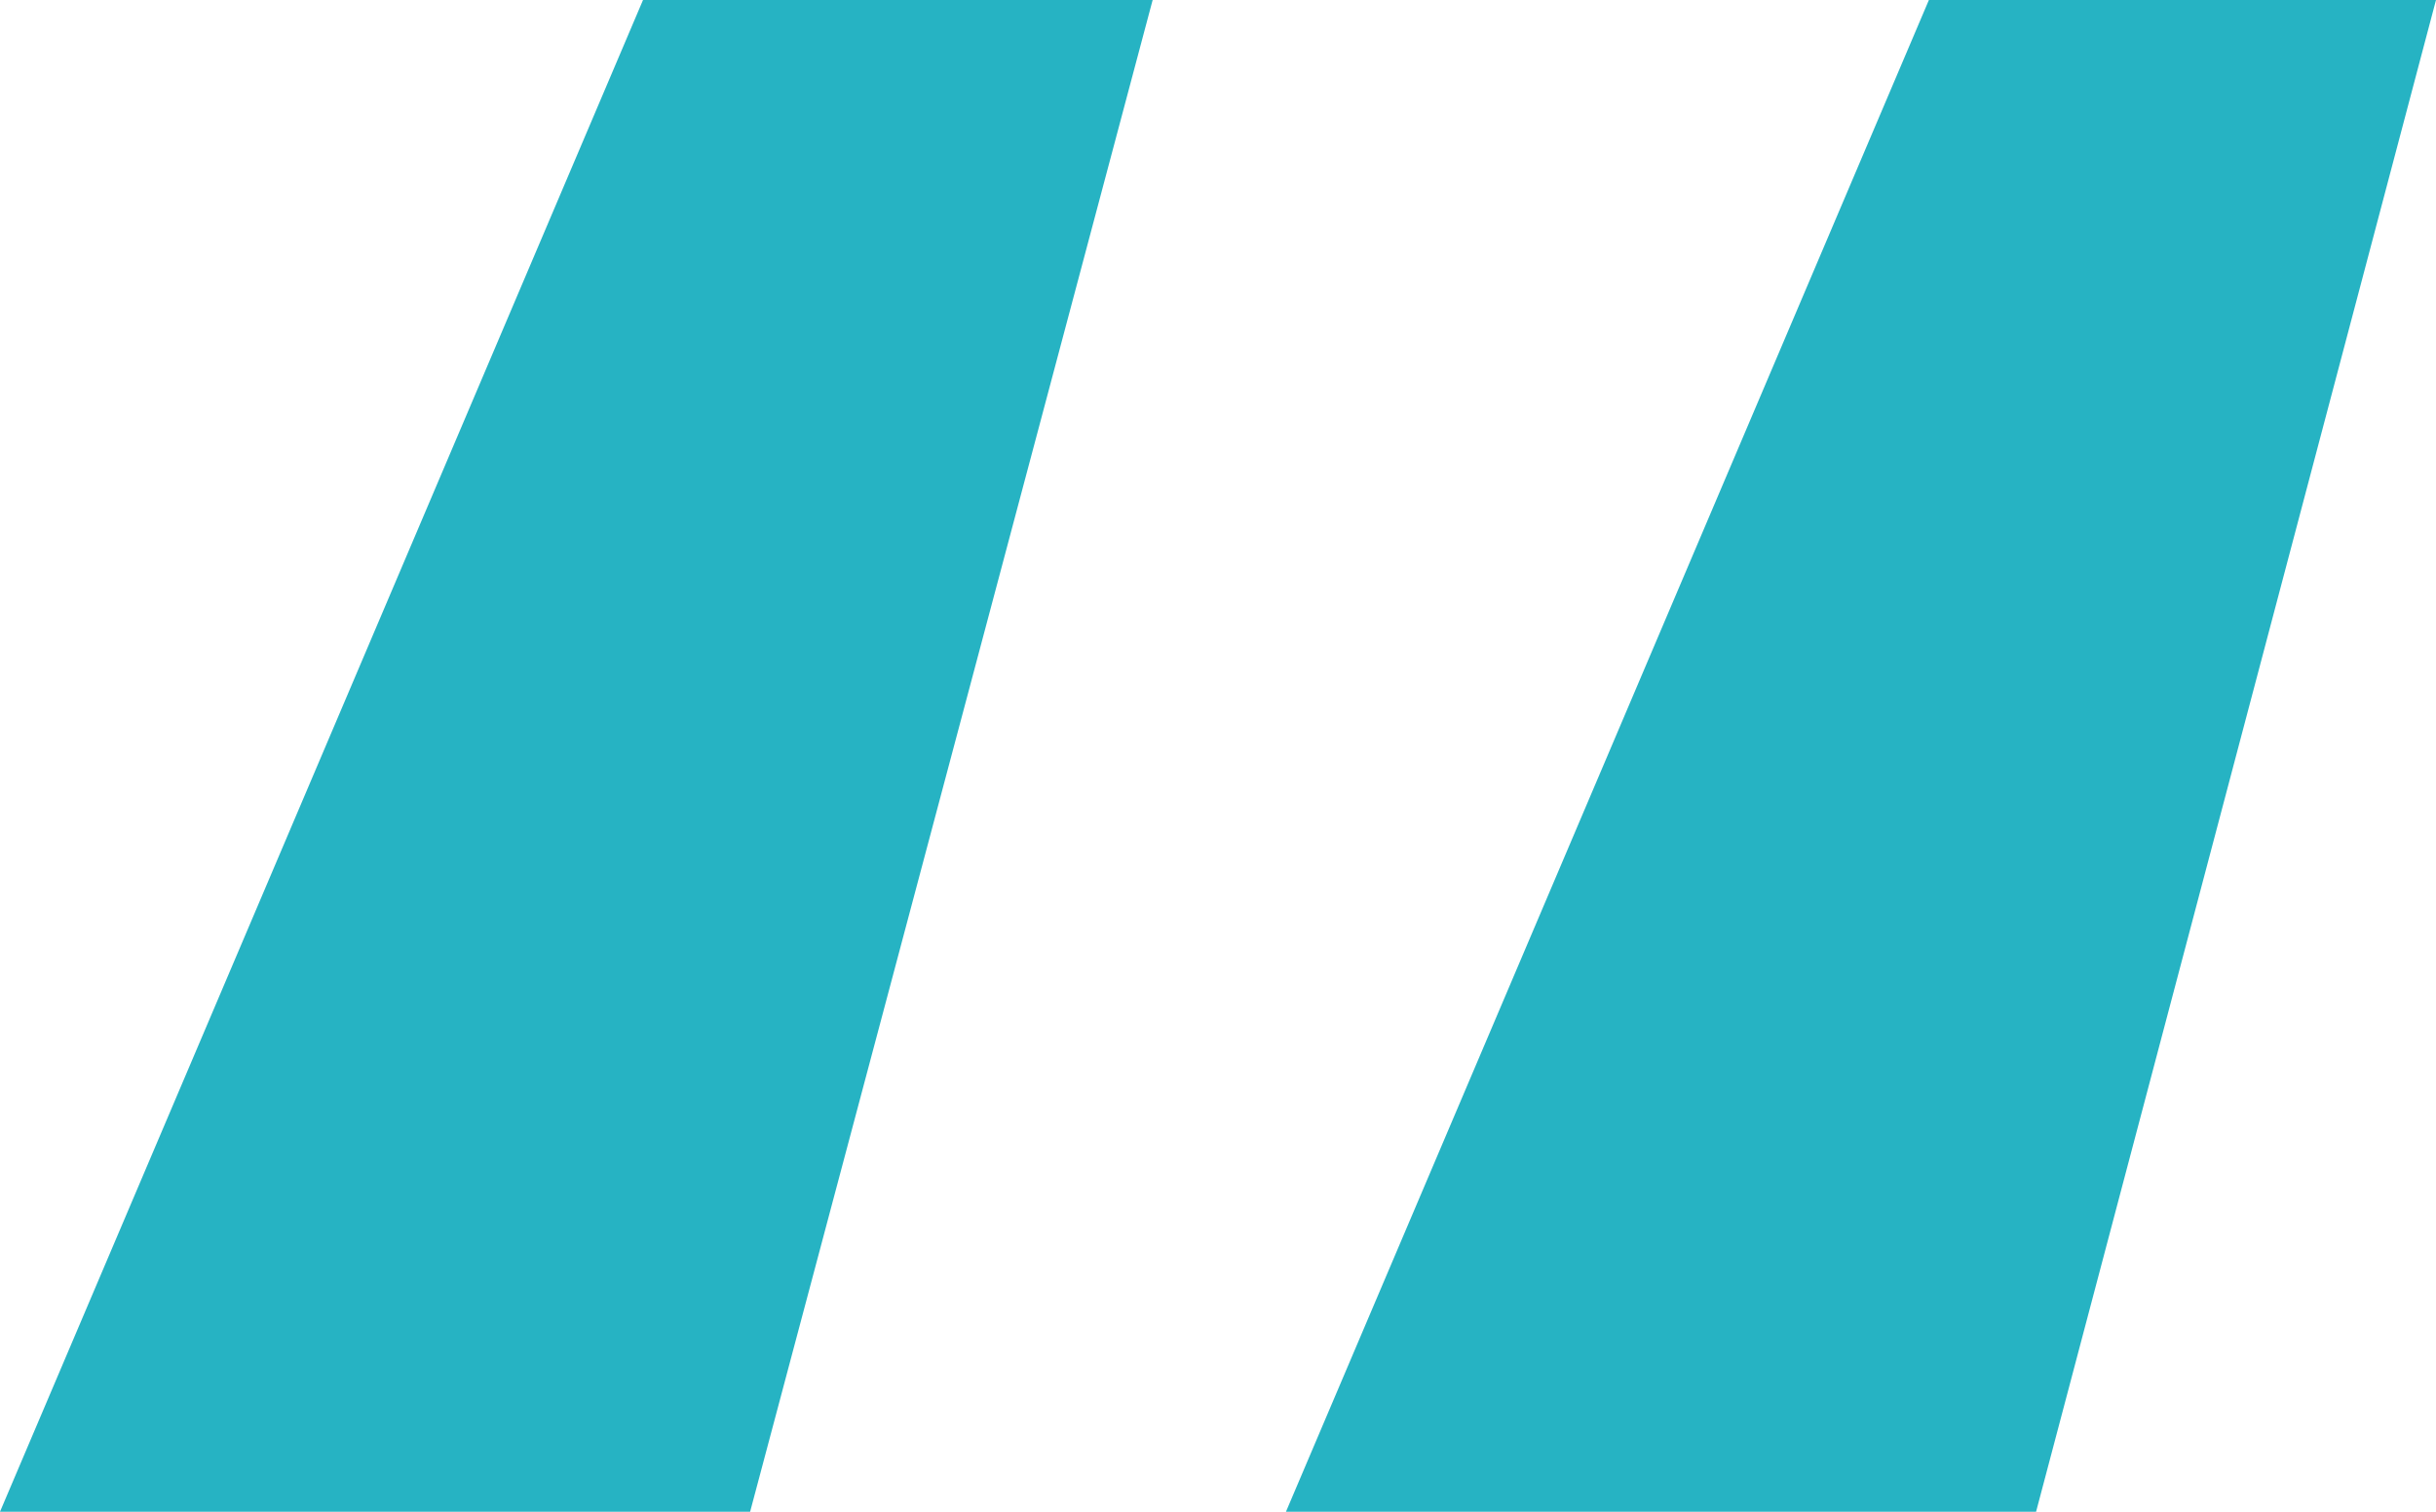 <svg xmlns="http://www.w3.org/2000/svg" width="29" height="18" viewBox="0 0 29 18" fill="none"><path d="M24.239 18H15.309L22.963 0H29L24.239 18ZM8.93 18H0L7.655 0H13.722L8.93 18Z" fill="#26B3C3"></path></svg>